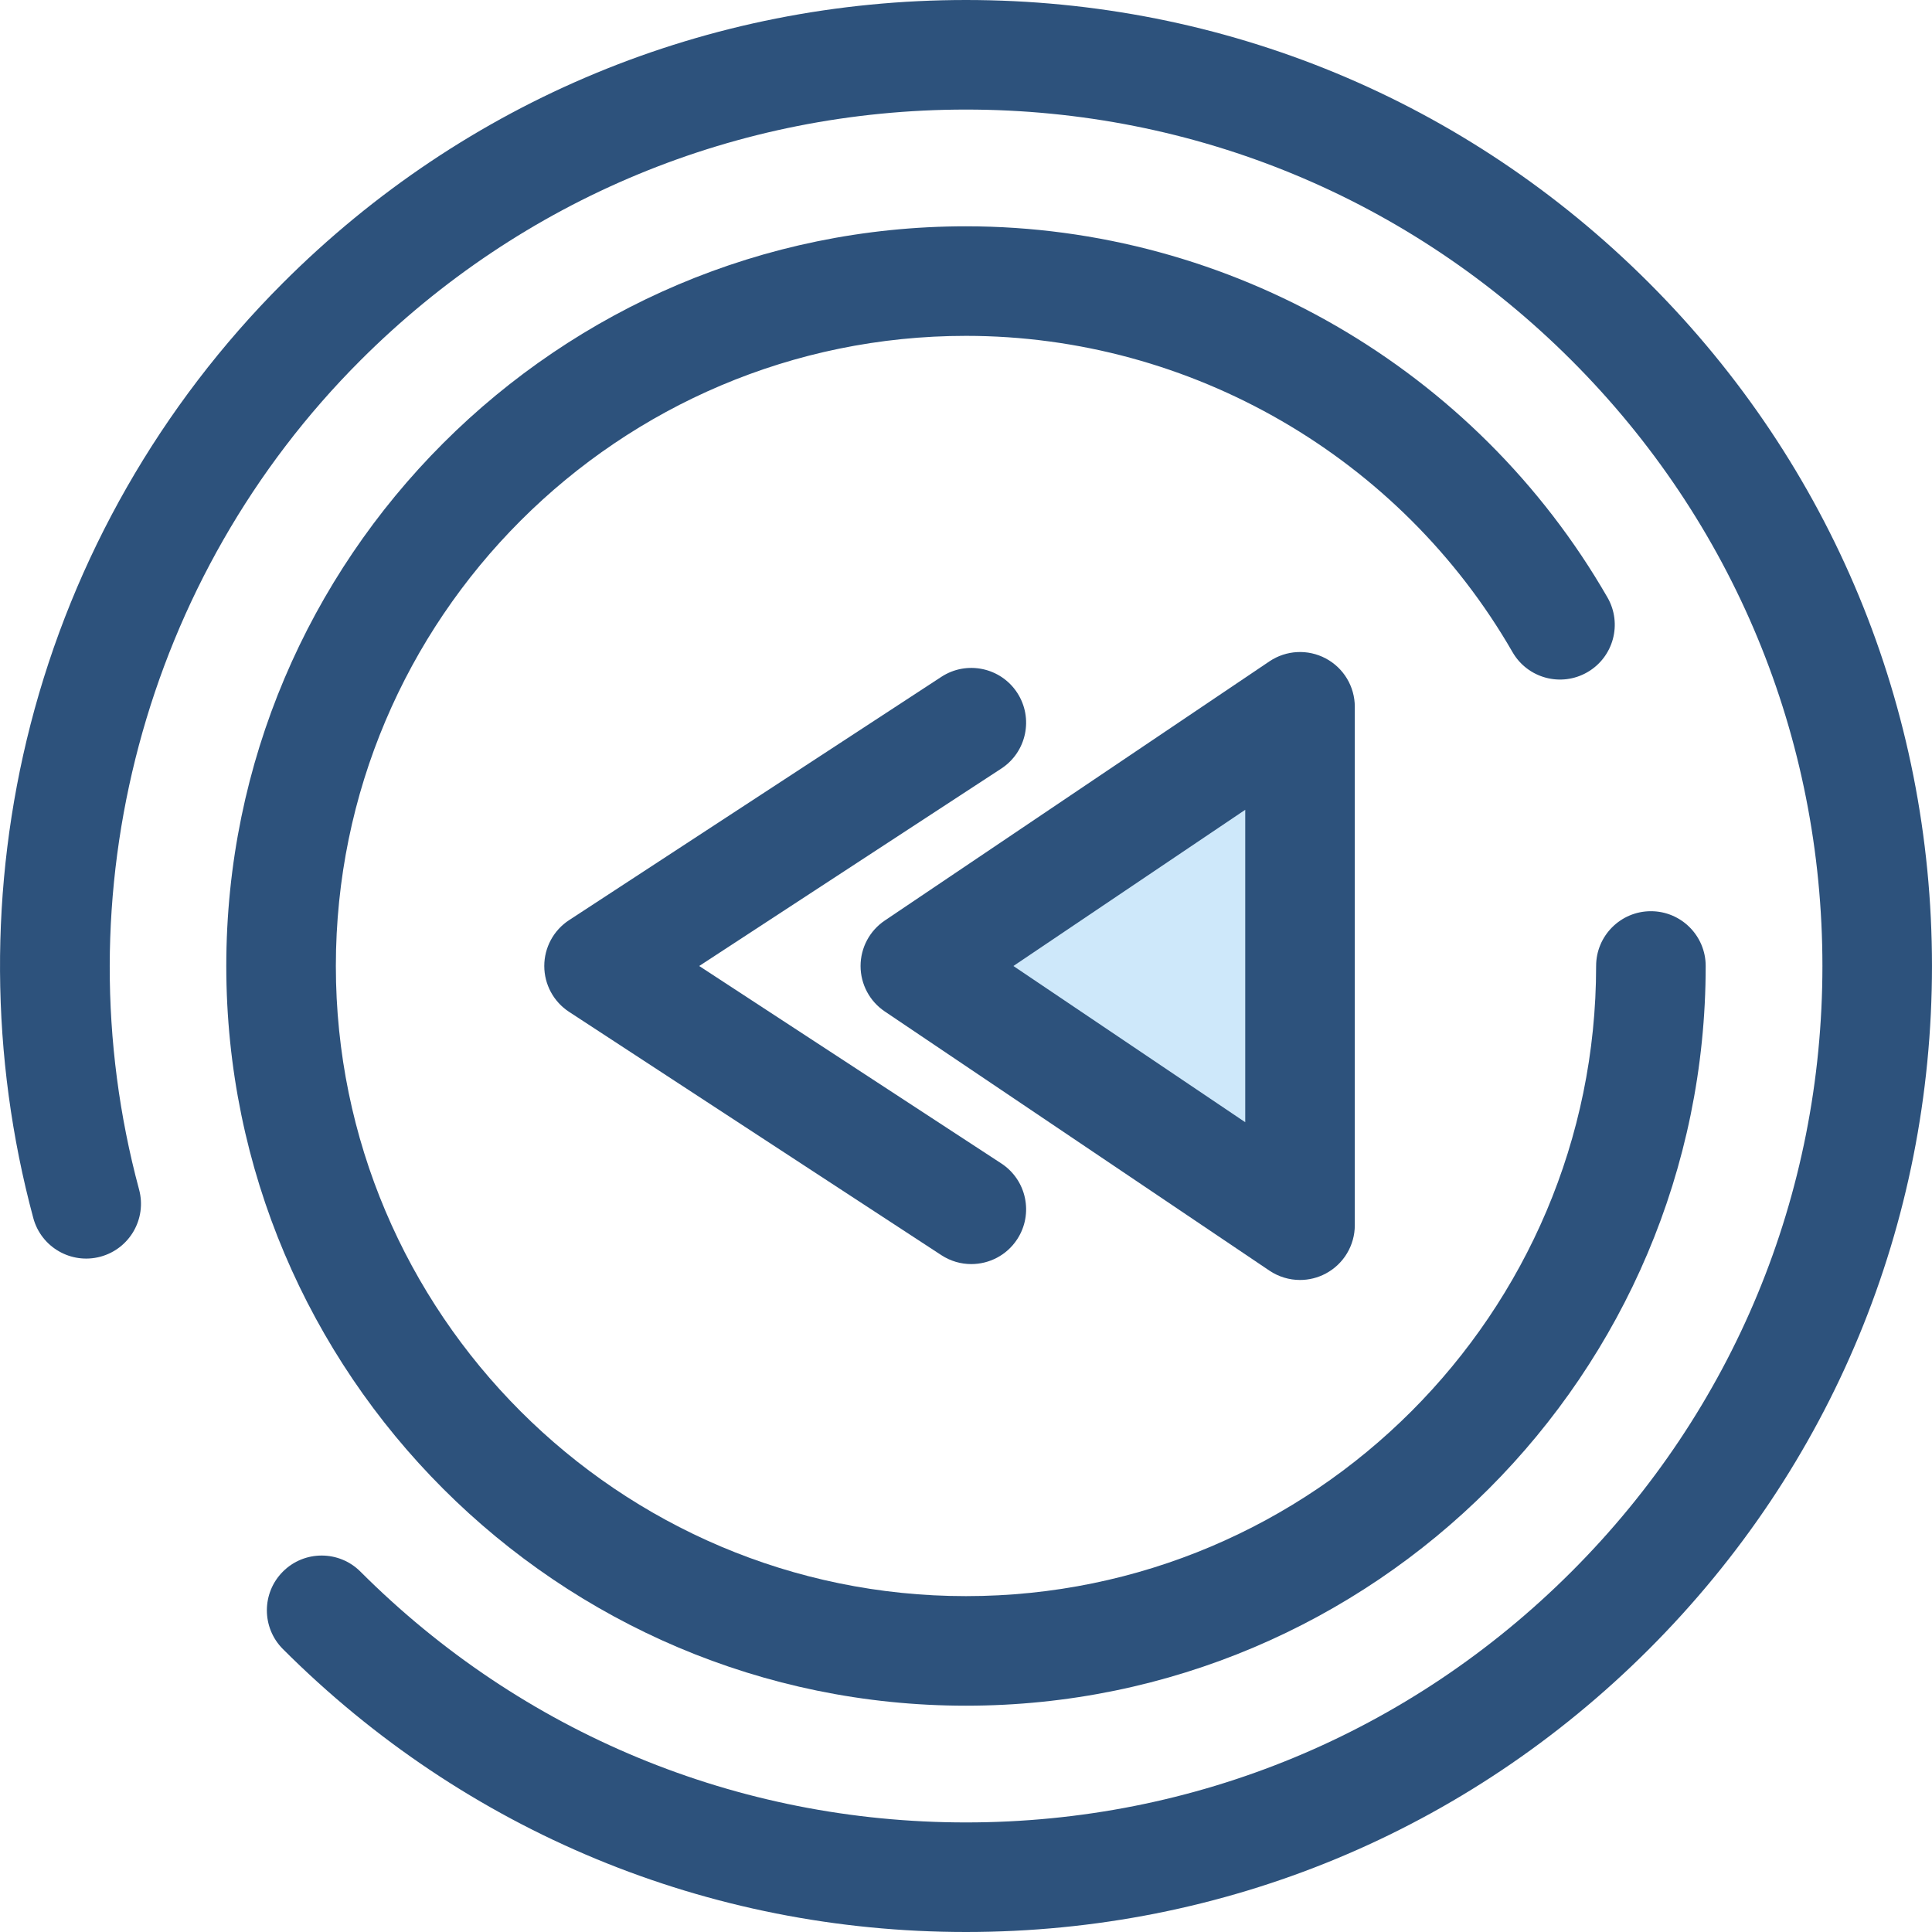 <?xml version="1.0" encoding="iso-8859-1"?>
<!-- Uploaded to: SVG Repo, www.svgrepo.com, Generator: SVG Repo Mixer Tools -->
<svg height="800px" width="800px" version="1.1" id="Layer_1" xmlns="http://www.w3.org/2000/svg" xmlns:xlink="http://www.w3.org/1999/xlink" 
	 viewBox="0 0 512 512" xml:space="preserve">
<g>
	<path style="fill:#2D527C;" d="M255.996,512c-68.38,0-132.667-26.629-181.02-74.98c-5.669-5.669-5.669-14.862,0-20.533
		c5.669-5.668,14.862-5.668,20.533,0c42.867,42.867,99.863,66.476,160.488,66.476s117.62-23.609,160.488-66.476
		S482.96,316.624,482.96,256s-23.609-117.62-66.476-160.488S316.62,29.036,255.996,29.036S138.376,52.645,95.509,95.512
		c-57.256,57.256-79.728,141.45-58.65,219.728c2.085,7.742-2.501,15.708-10.244,17.795c-7.742,2.083-15.708-2.501-17.793-10.244
		C-2.68,280.078-2.935,234.855,8.086,192.006c11.355-44.152,34.486-84.62,66.892-117.025C123.328,26.629,187.616,0,255.996,0
		c68.381,0,132.668,26.629,181.02,74.98s74.98,112.639,74.98,181.02s-26.629,132.668-74.98,181.02S324.376,512,255.996,512z"/>
	<path style="fill:#2D527C;" d="M255.996,452.028c-108.091,0-196.028-87.937-196.028-196.028S147.905,59.972,255.996,59.972
		c69.932,0,135.071,37.687,169.997,98.355c4.001,6.948,1.61,15.825-5.338,19.824c-6.951,4.003-15.825,1.611-19.824-5.338
		c-29.76-51.693-85.258-83.807-144.834-83.807c-92.08,0-166.992,74.913-166.992,166.992S163.917,422.99,255.996,422.99
		s166.992-74.913,166.992-166.992c0-8.017,6.501-14.518,14.518-14.518s14.518,6.501,14.518,14.518
		C452.024,364.091,364.087,452.028,255.996,452.028z"/>
</g>
<polygon style="fill:#CEE8FA;" points="344.518,324.688 242.577,256 344.518,187.313 "/>
<g>
	<path style="fill:#2D527C;" d="M344.52,339.206c-2.841,0-5.671-0.832-8.114-2.478L234.465,268.04
		c-4.004-2.697-6.405-7.211-6.405-12.04c0-4.829,2.401-9.342,6.405-12.04l101.941-68.688c4.448-2.999,10.19-3.3,14.932-0.777
		c4.739,2.52,7.699,7.449,7.699,12.816v137.374c0,5.367-2.96,10.296-7.699,12.816C349.199,338.642,346.857,339.206,344.52,339.206z
		 M268.559,256L330,297.4v-82.798L268.559,256z"/>
	<path style="fill:#2D527C;" d="M257.397,334.995c-2.724,0-5.478-0.765-7.928-2.366l-98.654-64.476
		c-4.103-2.681-6.575-7.252-6.575-12.153s2.472-9.472,6.575-12.153l98.654-64.476c6.713-4.384,15.708-2.5,20.096,4.21
		c4.386,6.712,2.501,15.708-4.21,20.096L185.295,256l80.059,52.323c6.712,4.386,8.598,13.384,4.21,20.096
		C266.777,332.68,262.134,334.995,257.397,334.995z"/>
</g>
</svg>